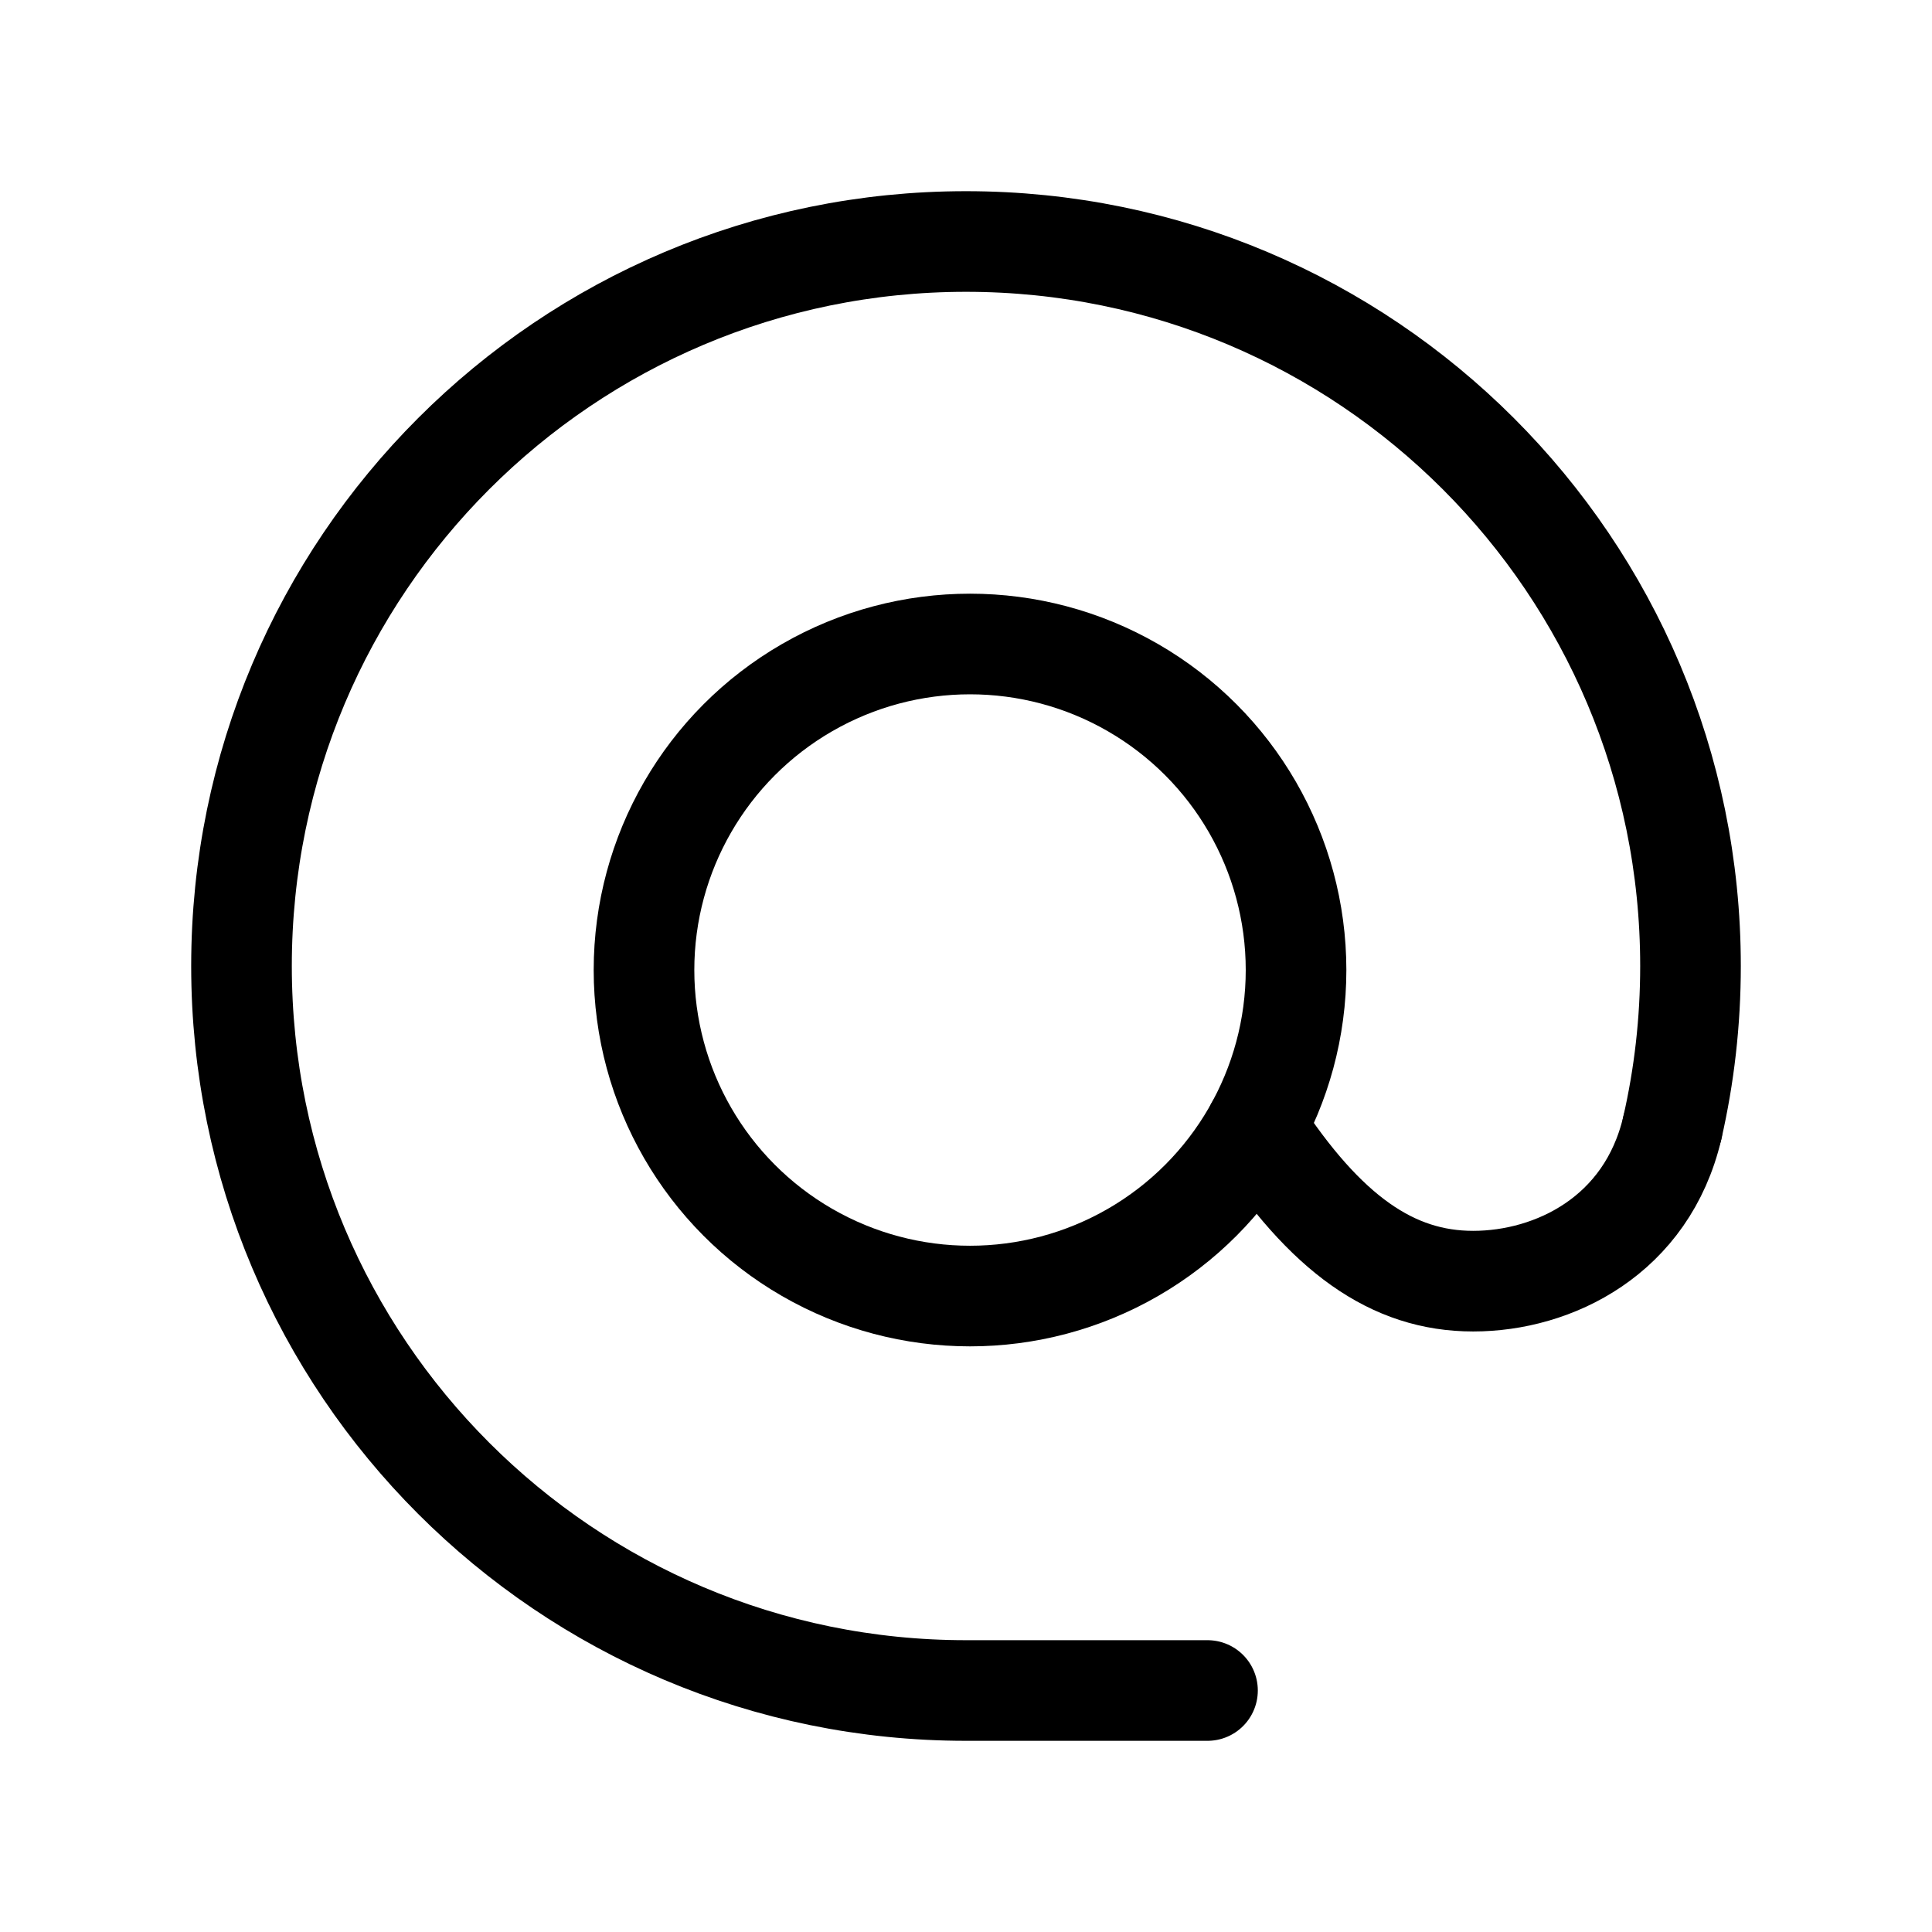 <svg width="24" height="24" viewBox="0 0 24 24" fill="none" xmlns="http://www.w3.org/2000/svg">
<circle cx="12.05" cy="12.05" r="4.05" stroke="black" stroke-width="1.25" stroke-linecap="round" stroke-linejoin="round"/>
<path d="M20.774 14.012C20.922 13.365 21 12.692 21 12C21 7.029 16.971 3 12 3C7.029 3 3 7.029 3 12C3 16.971 7.029 21 12 21C14.79 21 15 21 15 21" stroke="black" stroke-width="1.25" stroke-linecap="round" stroke-linejoin="round"/>
<path d="M15.6 14C16.467 15.333 17.3 15.915 18.3 15.915C19.3 15.915 20.46 15.351 20.774 14.012" stroke="black" stroke-width="1.25" stroke-linecap="round" stroke-linejoin="round"/>
</svg>
